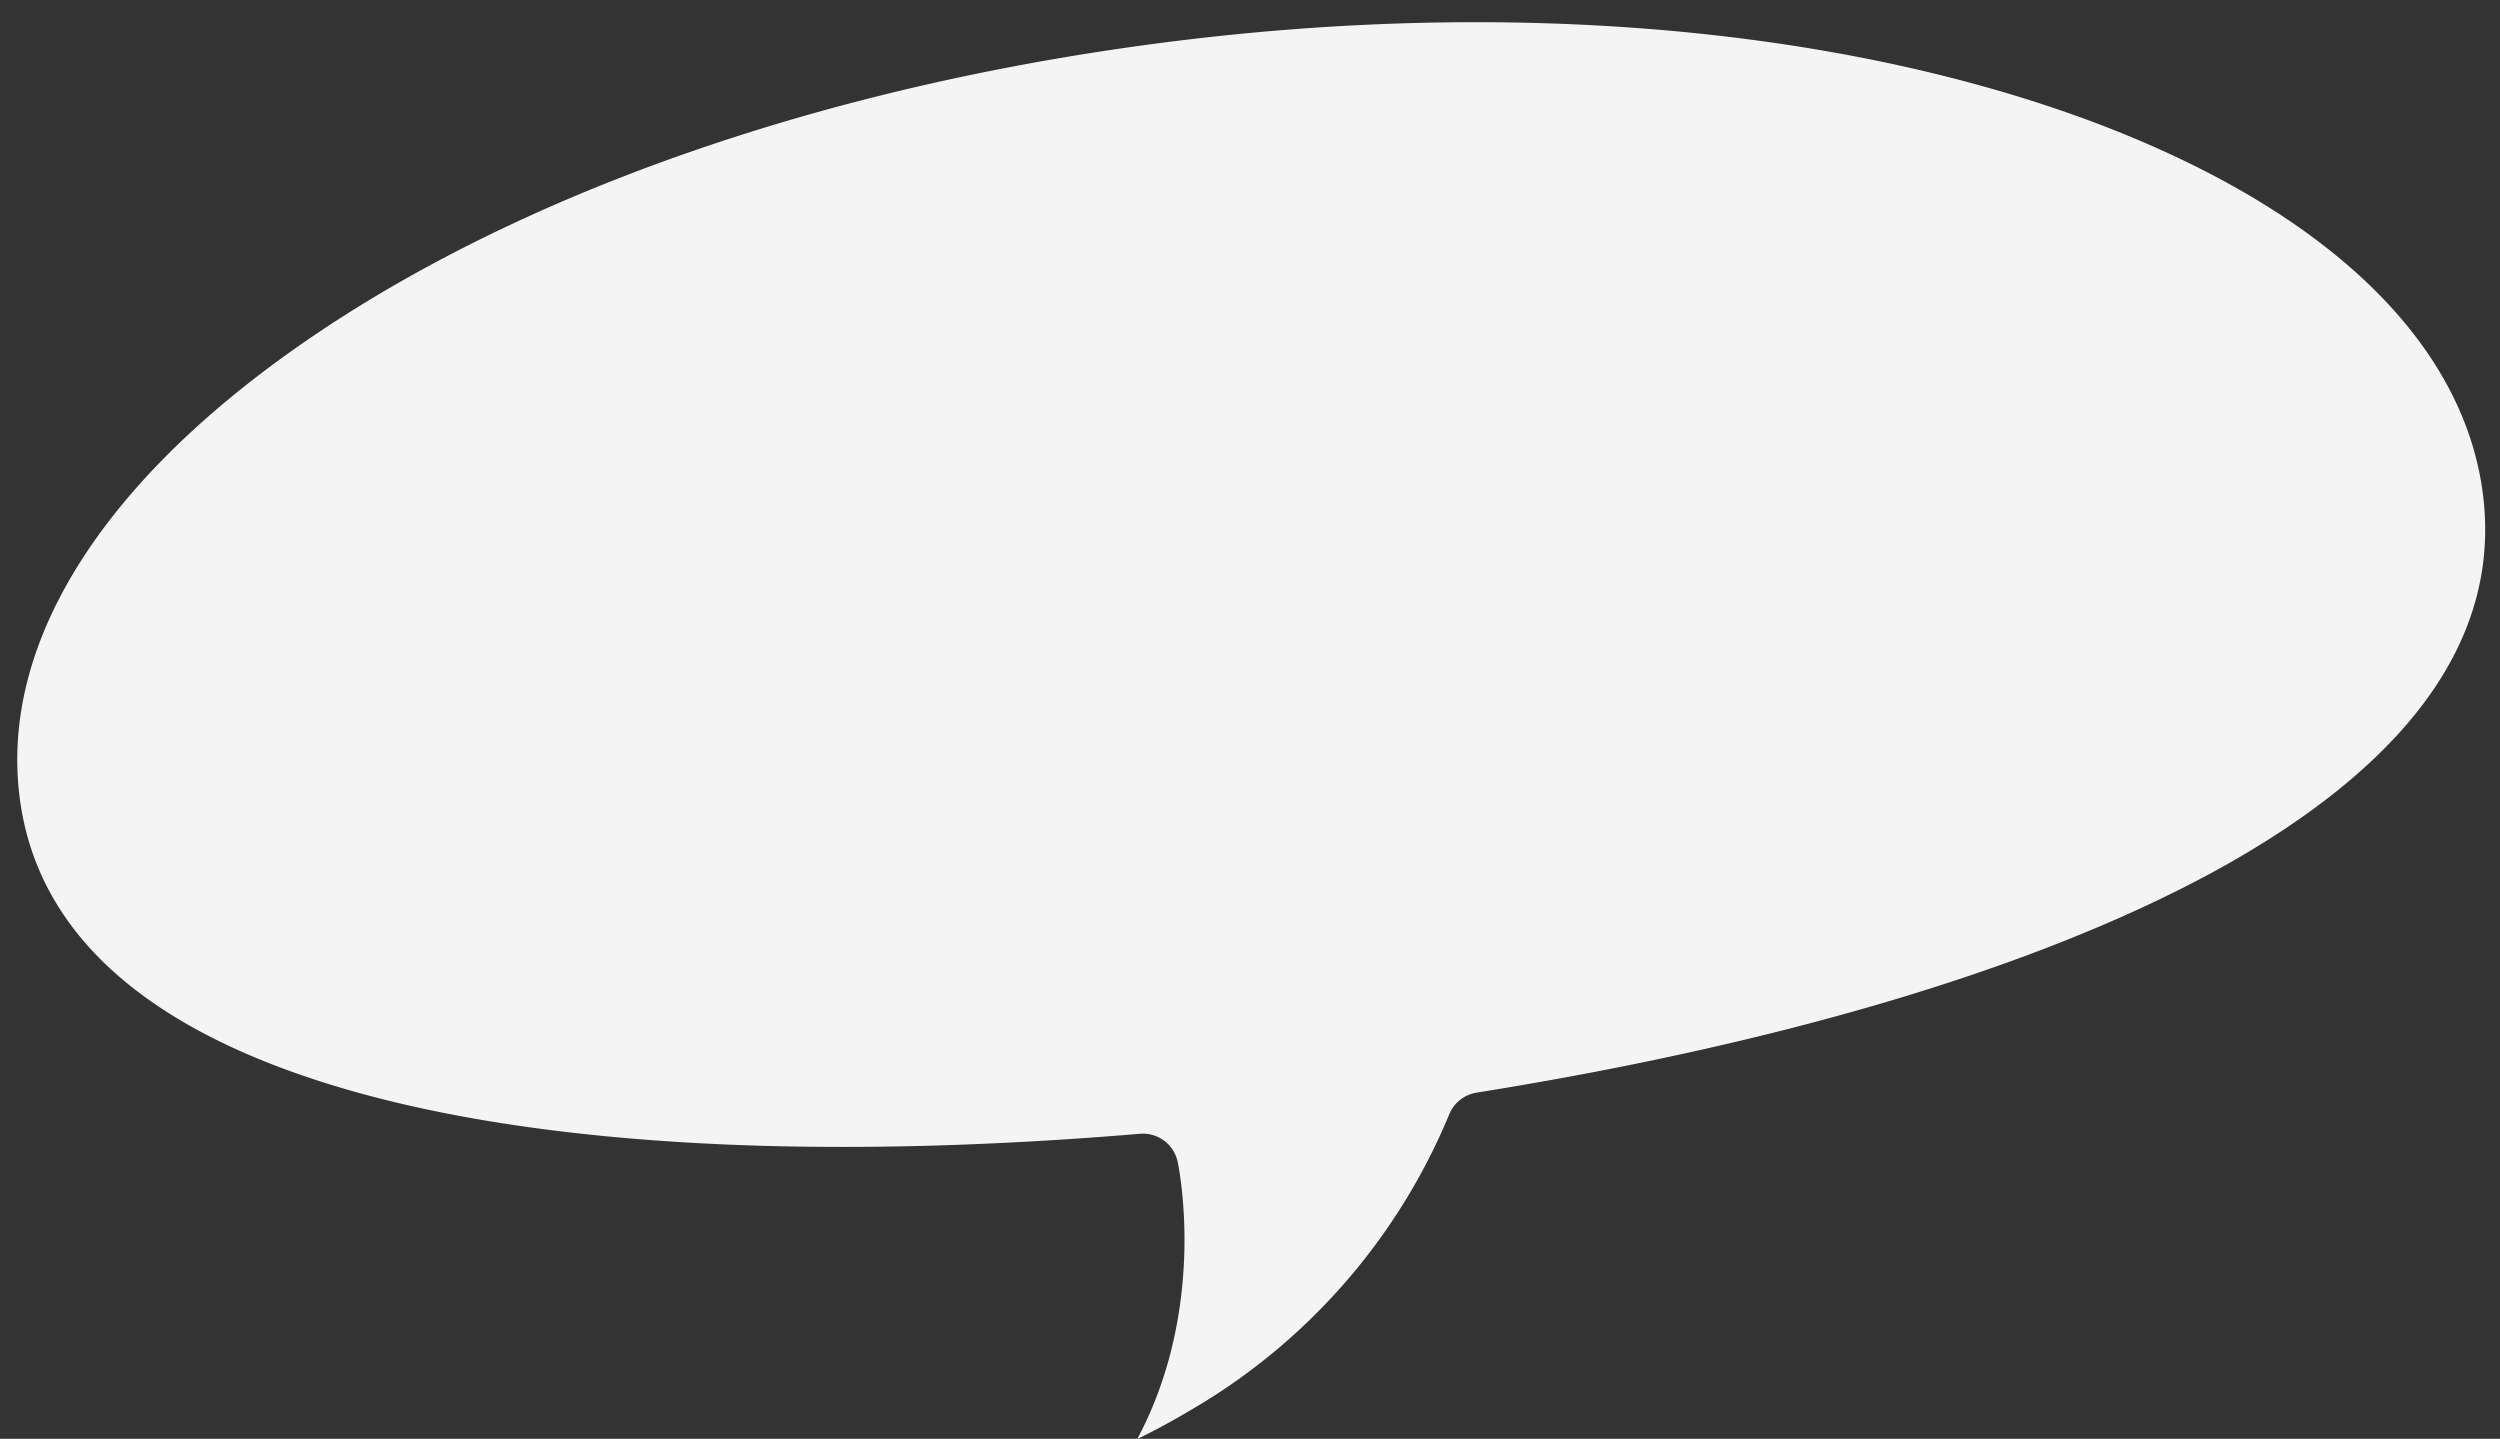 <?xml version="1.0" encoding="UTF-8" standalone="no"?><svg xmlns="http://www.w3.org/2000/svg" xmlns:xlink="http://www.w3.org/1999/xlink" fill="#f4f4f4" height="116.6" preserveAspectRatio="xMidYMid meet" version="1" viewBox="-1.4 -1.8 202.6 116.6" width="202.6" zoomAndPan="magnify"><rect x="-1.4" y="-1.8" width="202.6" height="116.6" fill="#333333" stroke="none"/><g data-name="Layer 2"><g data-name="Layer 1" id="change1_1"><path d="M179.225,68.161c-14.154,8.009-35.236,14.471-60.962,18.586a2.886,2.886,0,0,0-2.211,1.746,49.726,49.726,0,0,1-20.996,24.003c-1.492.886-2.93,1.66-4.296,2.329,5.671-10.613,3.405-21.869,3.279-22.47a2.885,2.885,0,0,0-2.826-2.284l-.208.009c-25.979,2.18-47.993,1.004-63.662-3.405C10.683,81.99,1.544,73.927.178,62.703c-1.556-12.712,7.1-26.106,24.32-37.624,17.835-11.934,42.525-20.236,69.518-23.569,26.997-3.333,52.967-1.099,73.149,6.186,19.517,7.077,31.112,17.984,32.667,30.678C201.193,49.598,194.266,59.615,179.225,68.161Z"/></g></g></svg>